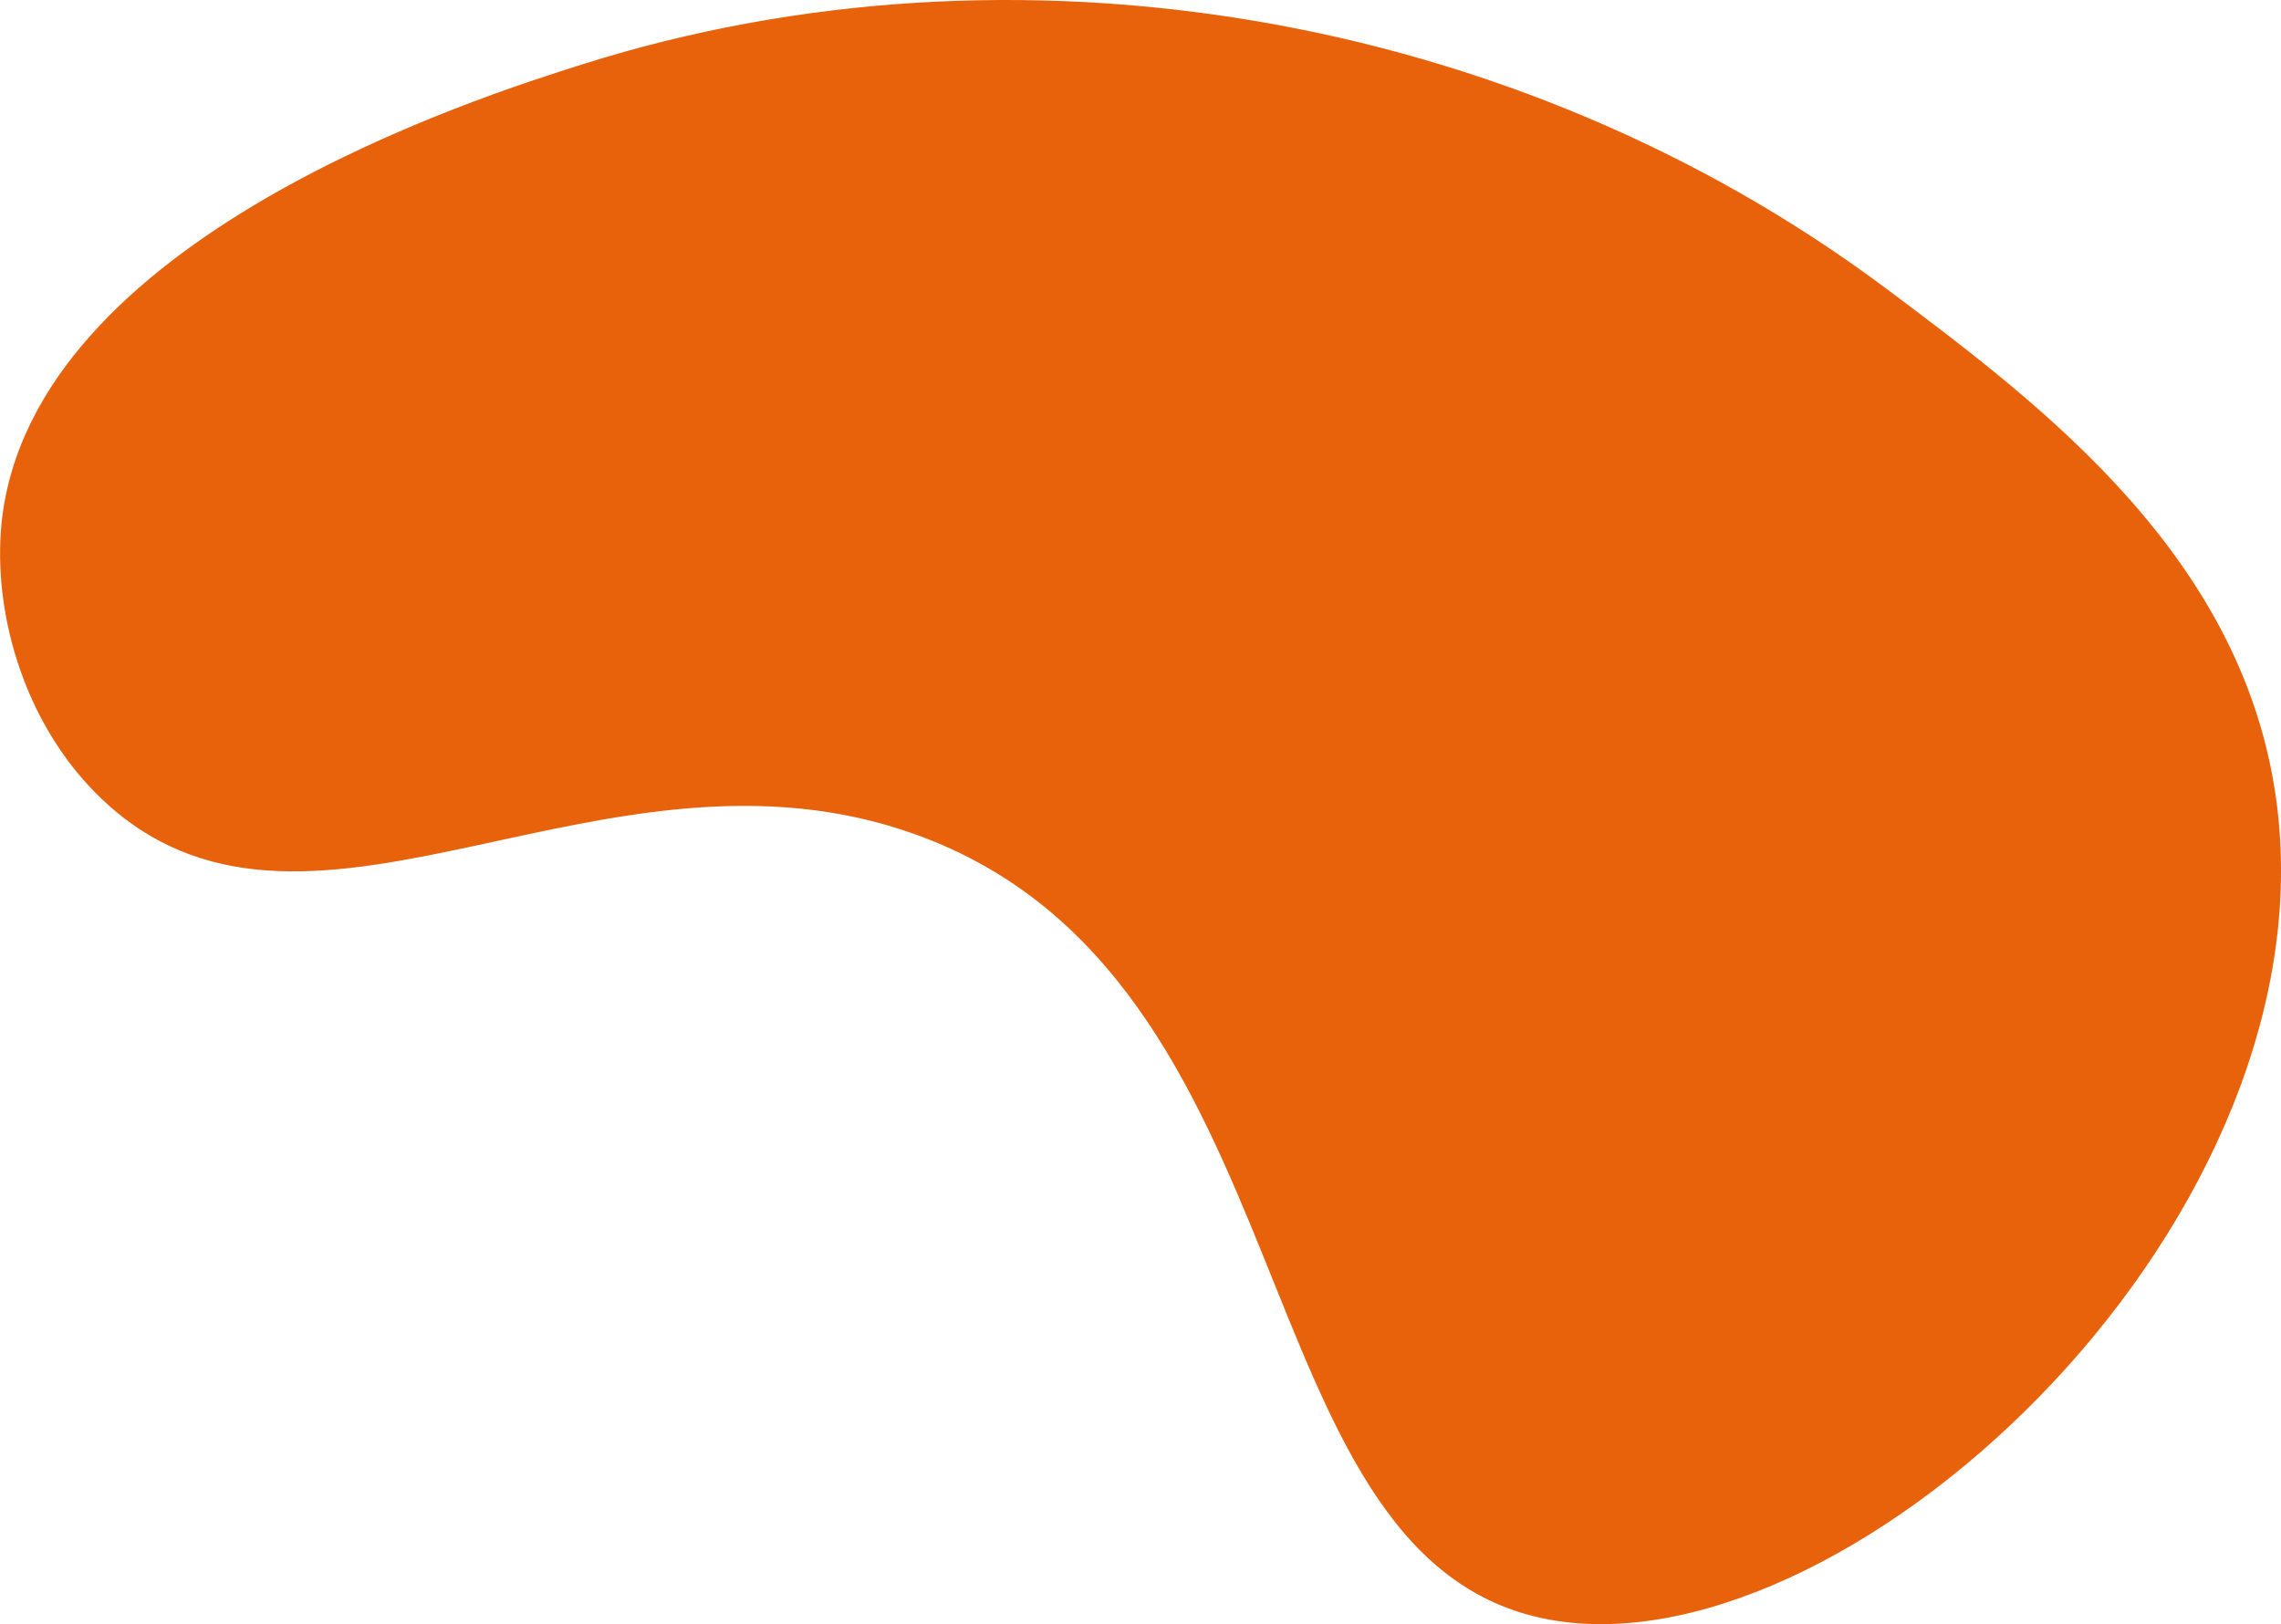 <?xml version="1.0" encoding="UTF-8"?> <svg xmlns="http://www.w3.org/2000/svg" viewBox="0 0 404.69 288.16"> <defs> <style>.cls-1{fill:#e8620c;stroke:#e8620c;stroke-miterlimit:10;stroke-width:0.79px;}</style> </defs> <title>1Ресурс 12</title> <g id="Слой_2" data-name="Слой 2"> <g id="Слой_1-2" data-name="Слой 1"> <path class="cls-1" d="M19.68,142.72c36.1,31.91,87.82-14.94,143,5,70.46,25.45,57.06,127.46,111,139,52,11.12,138.79-67.78,130-143-5.16-44.15-41.4-71.31-69-92-66.2-49.62-155.15-63.94-231-40C85.18,17.55,6,42.55.68,92.72-1,109.2,5.06,129.79,19.68,142.72Z"></path> </g> </g> </svg> 